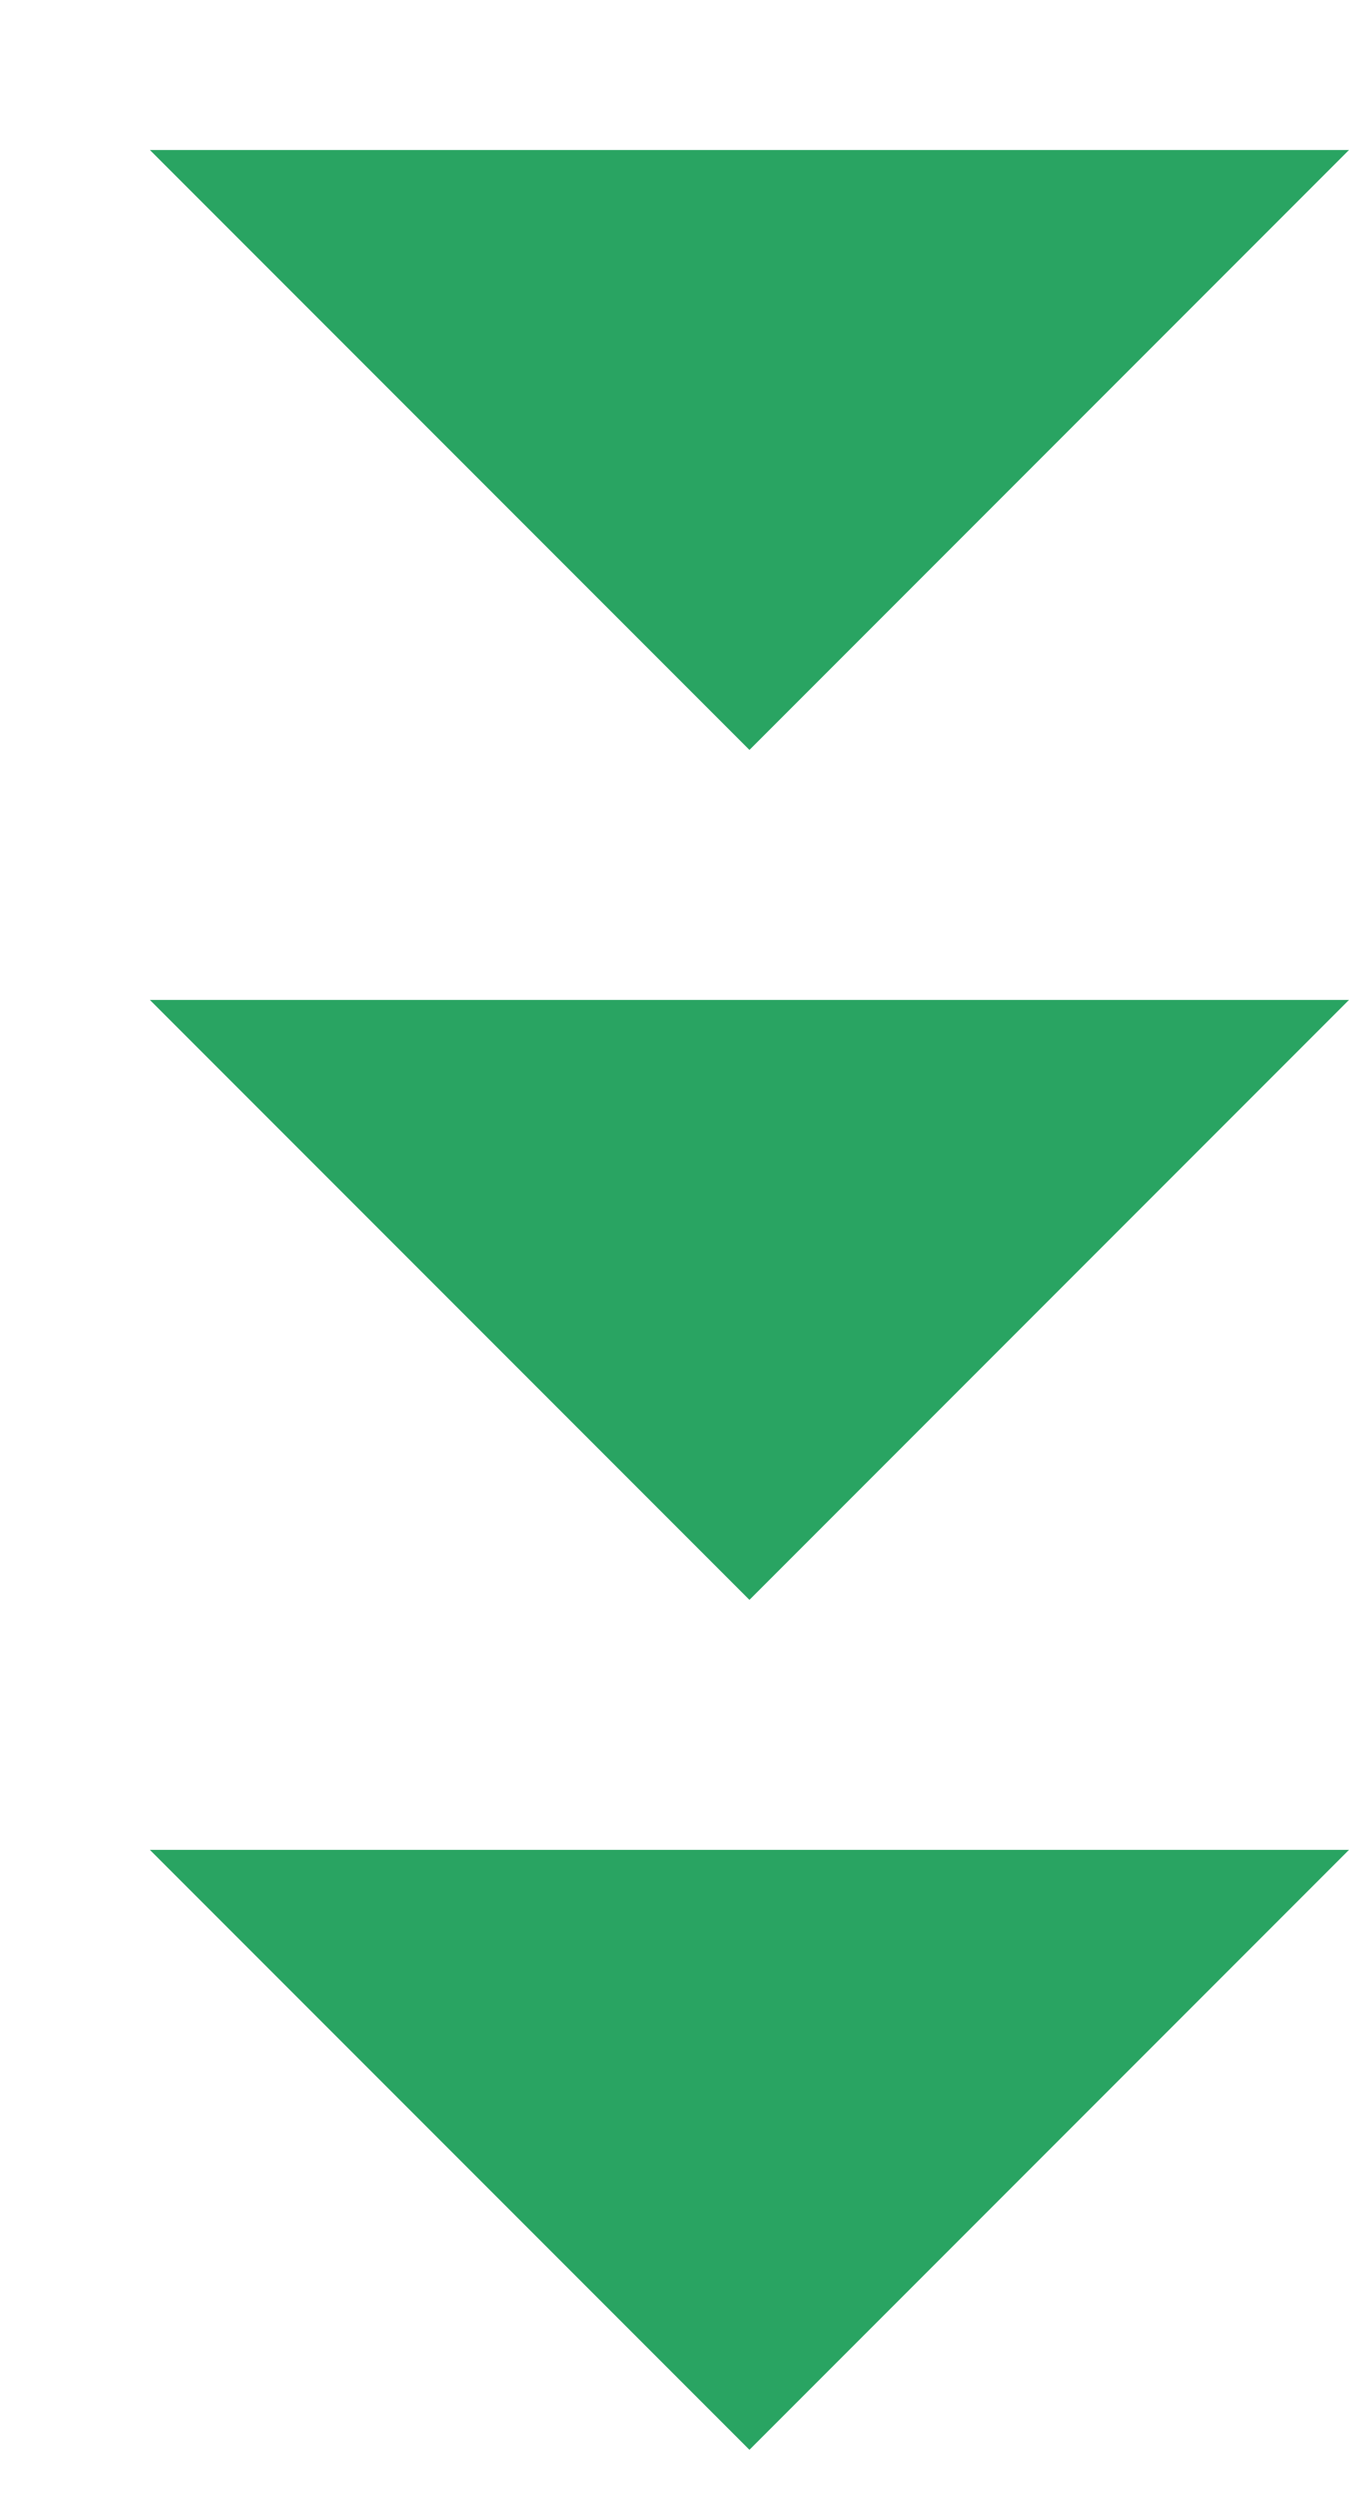 <svg xmlns="http://www.w3.org/2000/svg" xmlns:xlink="http://www.w3.org/1999/xlink" width="27" height="50" viewBox="0 0 27 50">
  <defs>
    <clipPath id="clip-path">
      <rect width="27" height="50" fill="none"/>
    </clipPath>
  </defs>
  <g id="Repeat_Grid_1" data-name="Repeat Grid 1" clip-path="url(#clip-path)">
    <g transform="translate(-182 -4931)">
      <path id="Polygon_66" data-name="Polygon 66" d="M12,0,24,12H0Z" transform="translate(209 4946) rotate(180)" fill="#29a462"/>
    </g>
    <g transform="translate(-182 -4914)">
      <path id="Polygon_66-2" data-name="Polygon 66" d="M12,0,24,12H0Z" transform="translate(209 4946) rotate(180)" fill="#29a462"/>
    </g>
    <g transform="translate(-182 -4897)">
      <path id="Polygon_66-3" data-name="Polygon 66" d="M12,0,24,12H0Z" transform="translate(209 4946) rotate(180)" fill="#29a462"/>
    </g>
  </g>
</svg>

